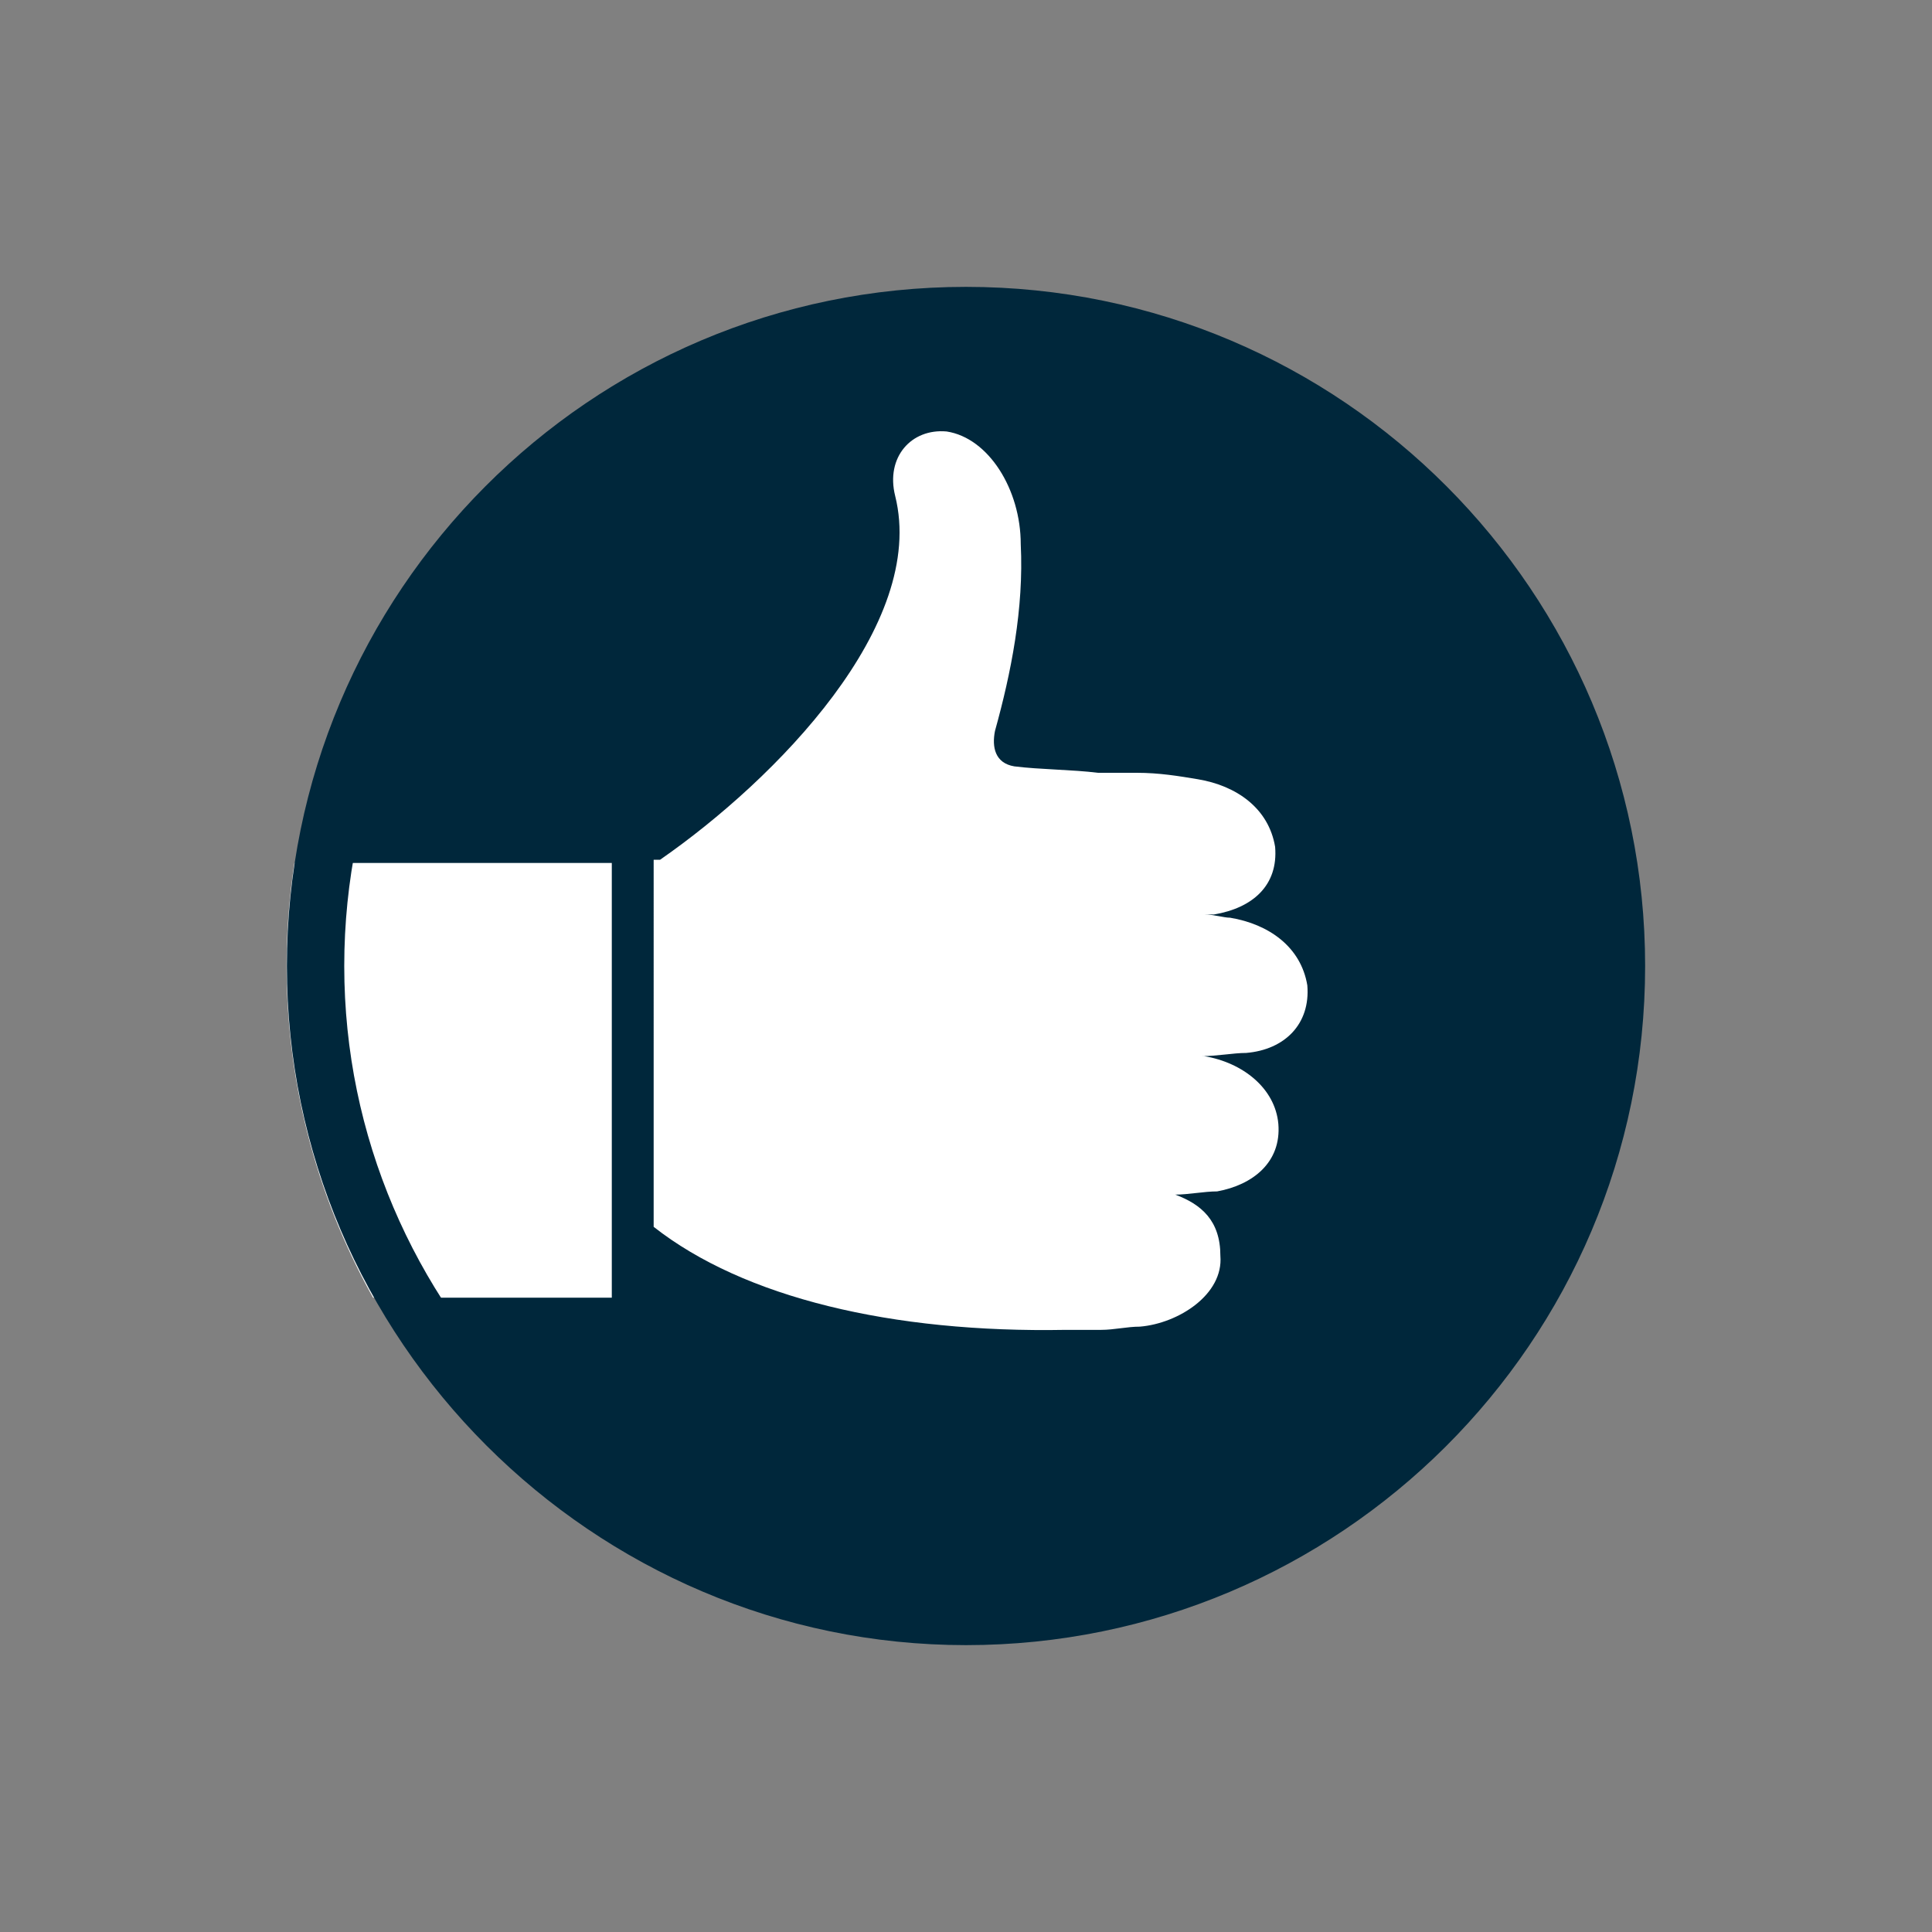 <?xml version="1.0" encoding="utf-8"?>
<!-- Generator: Adobe Illustrator 17.1.0, SVG Export Plug-In . SVG Version: 6.00 Build 0)  -->
<!DOCTYPE svg PUBLIC "-//W3C//DTD SVG 1.1//EN" "http://www.w3.org/Graphics/SVG/1.1/DTD/svg11.dtd">
<svg version="1.1" id="Ebene_1" xmlns="http://www.w3.org/2000/svg" xmlns:xlink="http://www.w3.org/1999/xlink" x="0px" y="0px"
	 viewBox="0 0 60 60" enable-background="new 0 0 60 60" xml:space="preserve">
<rect x="0" y="0" width="60" height="60" fill="#808080" stroke="none"/>
<g>
	<path fill="#00273B" d="M30,50.2c11.1,0,20.2-9,20.2-20.2c0-11.1-9-20.2-20.2-20.2S9.8,18.9,9.8,30C9.8,41.1,18.9,50.2,30,50.2"/>
</g>
<g>
	<defs>
		<circle id="SVGID_5_" cx="30" cy="30" r="21.1"/>
	</defs>
	<clipPath id="SVGID_2_">
		<use xlink:href="#SVGID_5_"  overflow="visible"/>
	</clipPath>
	<path clip-path="url(#SVGID_2_)" fill="#FFFFFF" d="M20.5,26.7c3.6-2.5,8.3-7.3,7.3-11.3c-0.3-1.2,0.5-2.1,1.6-2
		c1.3,0.2,2.3,1.8,2.3,3.5c0.1,2-0.3,4-0.8,5.8c-0.1,0.5,0,1,0.6,1.1c0.8,0.1,1.8,0.1,2.6,0.2c0.4,0,0.8,0,1.2,0c0,0,0,0,0,0
		c0.7,0,1.3,0.1,1.9,0.2c1.2,0.2,2.2,0.9,2.4,2.1c0.1,1.2-0.7,1.9-1.9,2.1c-0.1,0-0.2,0-0.3,0c0.3,0,0.6,0.1,0.8,0.1
		c1.2,0.2,2.2,0.9,2.4,2.1c0.1,1.2-0.7,2-1.9,2.1c-0.4,0-0.9,0.1-1.4,0.1c0,0,0.1,0,0.1,0c1.2,0.2,2.2,1,2.3,2.1
		c0.1,1.2-0.8,1.9-1.9,2.1c-0.4,0-0.9,0.1-1.3,0.1c0.8,0.3,1.4,0.8,1.4,1.9c0.1,1.2-1.3,2.1-2.5,2.2c-0.4,0-0.8,0.1-1.2,0.1l0,0
		c0,0-0.1,0-0.1,0c-0.4,0-0.7,0-1,0c-5.4,0.1-10-1-12.8-3.2V26.7z"/>
	<rect x="3.8" y="26.8" clip-path="url(#SVGID_2_)" fill="#FFFFFF" width="15.2" height="13.5"/>
</g>
<g>
	<path fill="none" stroke="#00273B" stroke-width="1.782" d="M30,50.2c11.1,0,20.2-9,20.2-20.2c0-11.1-9-20.2-20.2-20.2
		S9.8,18.9,9.8,30C9.8,41.1,18.9,50.2,30,50.2z"/>
</g>
</svg>

